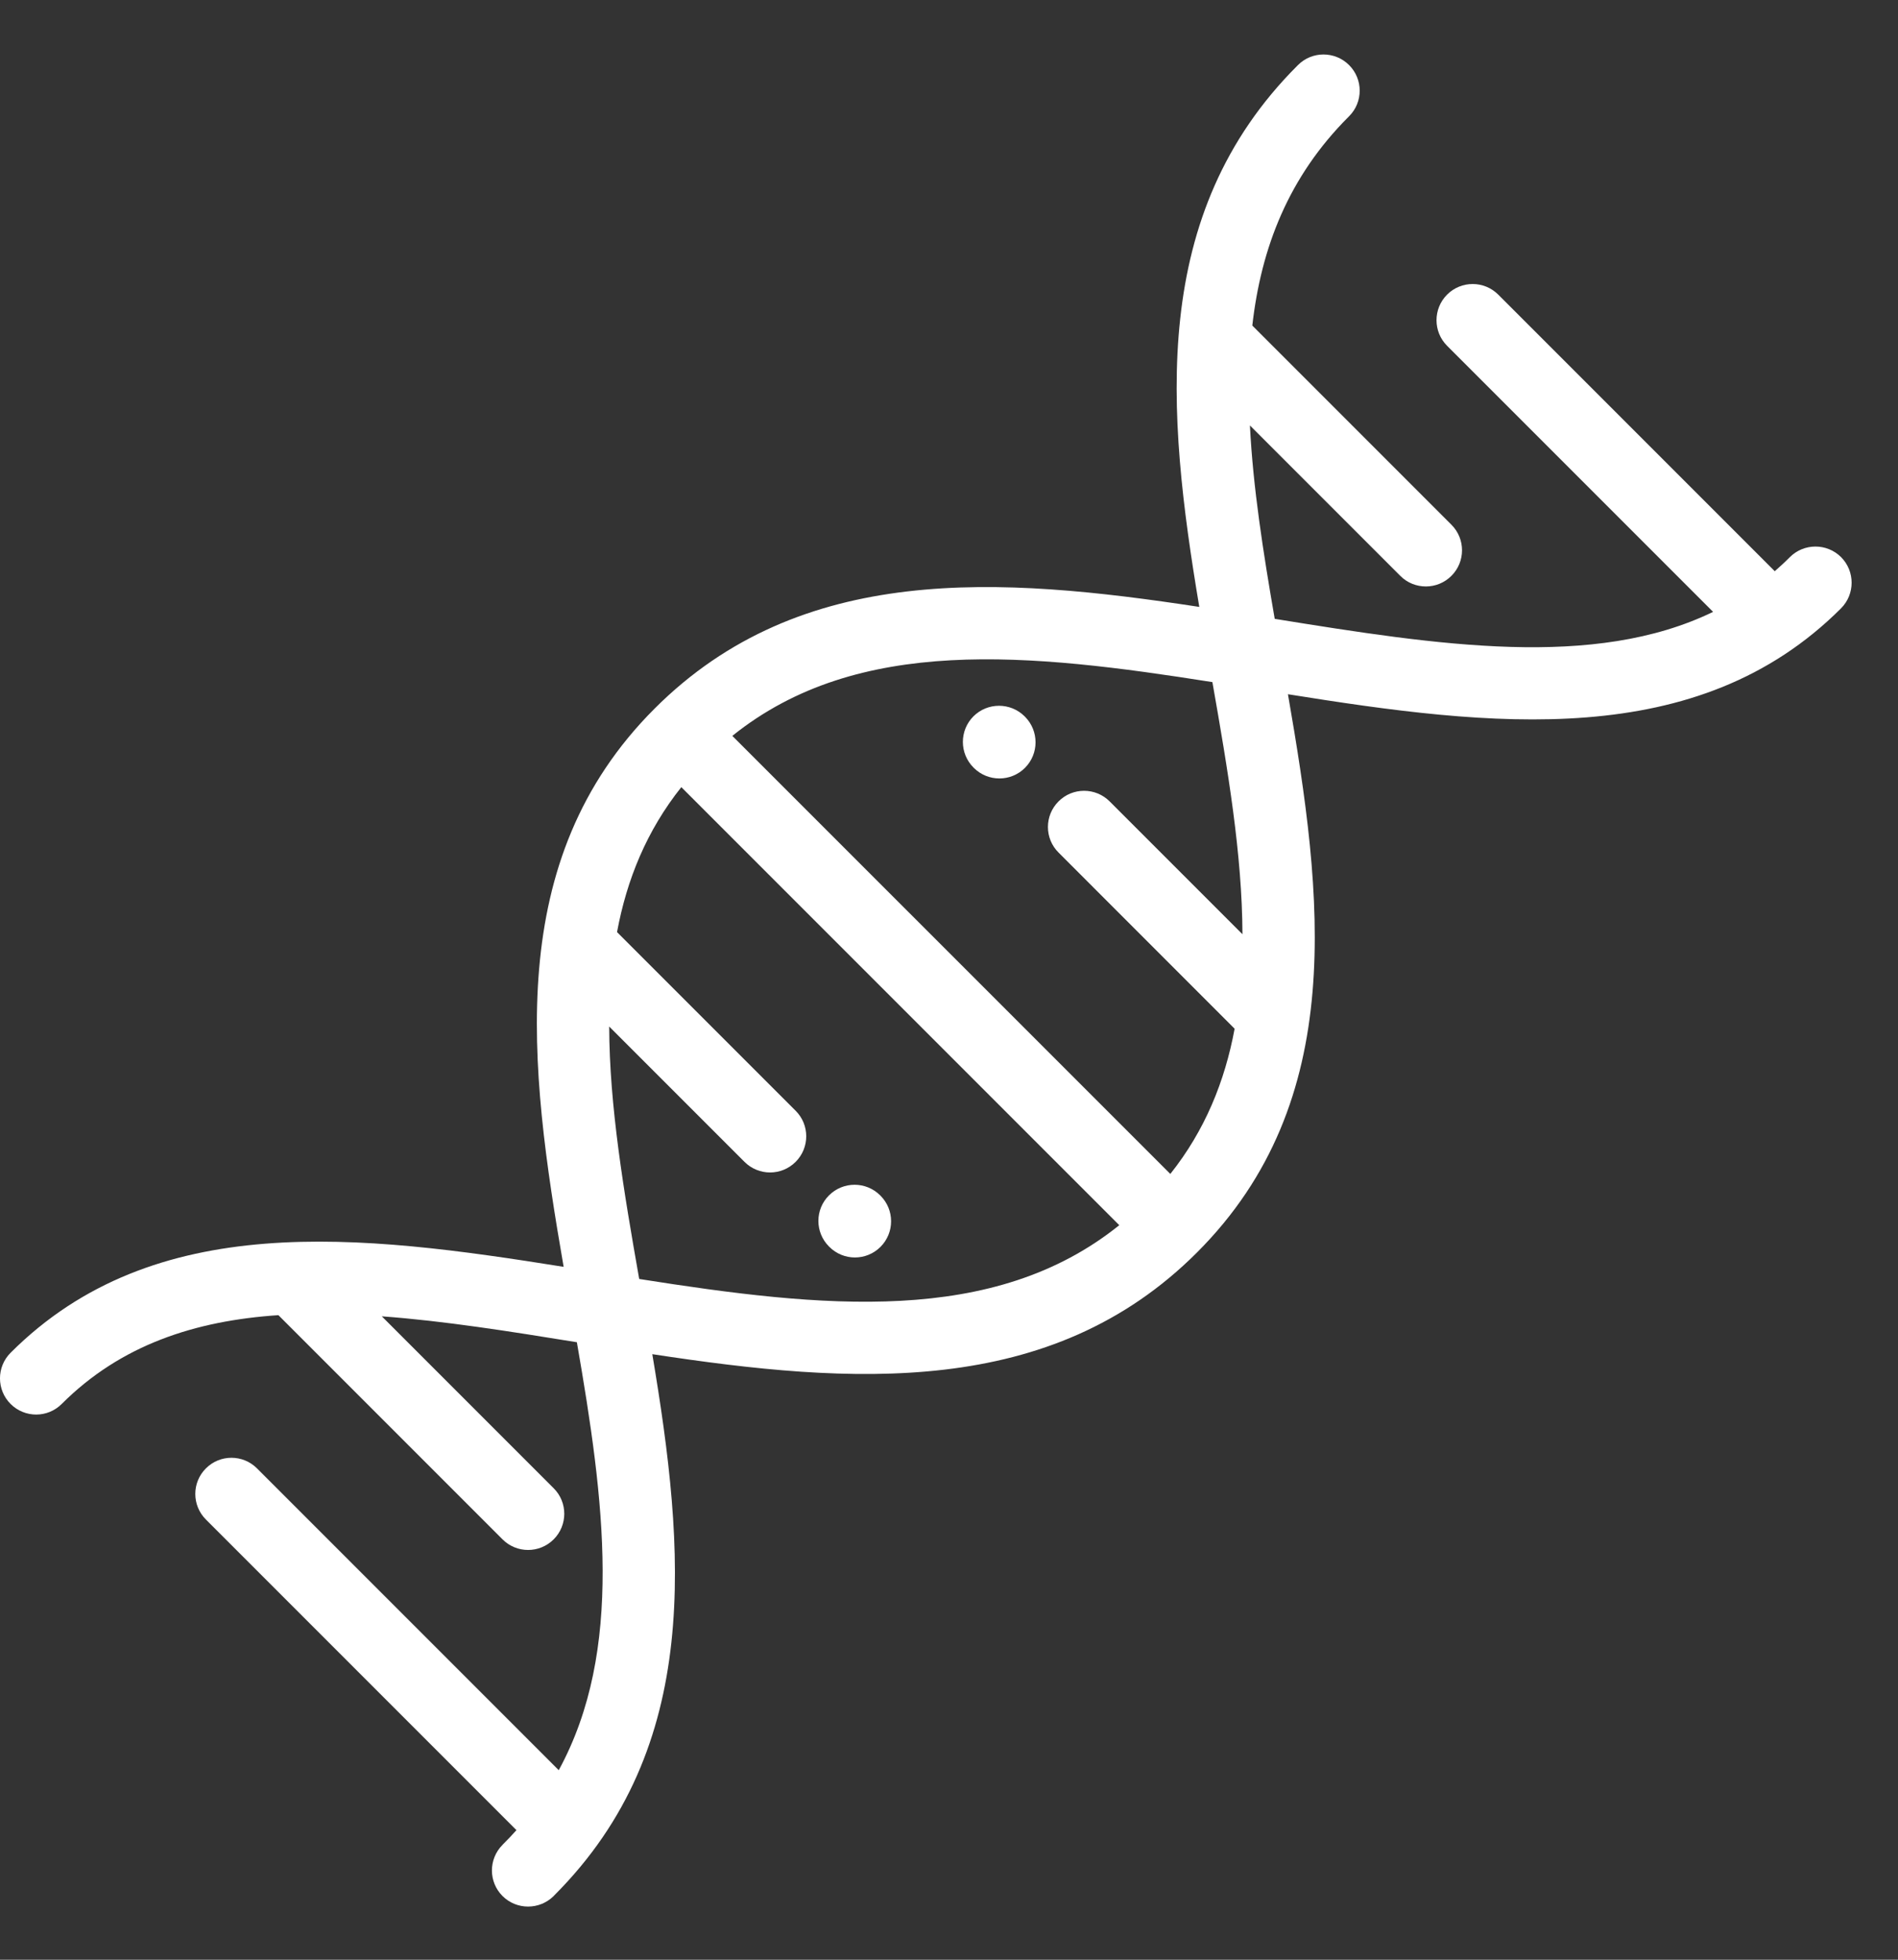 <svg xmlns="http://www.w3.org/2000/svg" width="31" height="32" viewBox="0 0 31 32" fill="none"><rect x="0" y="0" width="31" height="32" fill="#333333" stroke="none"/><path d="M30.07 9.097C29.839 8.867 29.465 8.867 29.234 9.097C29.154 9.178 29.071 9.254 28.987 9.327L24.471 4.811C24.24 4.58 23.866 4.58 23.635 4.811C23.405 5.042 23.405 5.416 23.635 5.646L27.98 9.991C26.036 10.934 23.49 10.536 20.82 10.105C20.632 9.019 20.465 7.958 20.415 6.947L22.871 9.403C22.986 9.519 23.137 9.576 23.289 9.576C23.44 9.576 23.591 9.518 23.706 9.403C23.937 9.173 23.937 8.798 23.706 8.568L20.454 5.316C20.598 4.044 21.046 2.887 22.025 1.908L22.036 1.897C22.266 1.666 22.265 1.292 22.034 1.062C21.803 0.832 21.429 0.832 21.199 1.063L21.189 1.073C18.761 3.501 19.051 6.712 19.588 9.91C16.335 9.414 13.083 9.179 10.691 11.571C8.214 14.048 8.635 17.391 9.206 20.686C5.891 20.156 2.521 19.741 0.173 22.089C-0.058 22.32 -0.058 22.694 0.173 22.925C0.288 23.04 0.44 23.098 0.591 23.098C0.742 23.098 0.893 23.04 1.008 22.925C1.973 21.96 3.185 21.566 4.547 21.475L8.208 25.136C8.323 25.251 8.474 25.309 8.625 25.309C8.776 25.309 8.928 25.251 9.043 25.136C9.274 24.905 9.274 24.531 9.043 24.301L6.236 21.494C7.255 21.569 8.328 21.74 9.422 21.917C9.87 24.499 10.195 26.943 9.126 28.905L4.198 23.977C3.967 23.746 3.593 23.746 3.363 23.977C3.132 24.207 3.132 24.581 3.363 24.812L8.435 29.884C8.365 29.962 8.293 30.039 8.217 30.114L8.207 30.125C7.977 30.356 7.977 30.73 8.208 30.96C8.323 31.075 8.474 31.132 8.625 31.132C8.777 31.132 8.928 31.074 9.044 30.959L9.053 30.949C11.482 28.52 11.191 25.31 10.654 22.112C13.908 22.608 17.16 22.843 19.551 20.451C22.029 17.974 21.608 14.63 21.036 11.336C24.352 11.866 27.721 12.281 30.07 9.933C30.3 9.702 30.3 9.328 30.07 9.097ZM10.44 20.884C10.188 19.452 9.953 18.058 9.95 16.762L12.16 18.972C12.275 19.087 12.427 19.145 12.578 19.145C12.729 19.145 12.88 19.087 12.995 18.972C13.226 18.741 13.226 18.367 12.995 18.137L10.078 15.22C10.238 14.36 10.562 13.564 11.128 12.853L18.281 20.006C16.227 21.657 13.429 21.355 10.44 20.884ZM17.289 13.921L20.165 16.798C20.005 17.659 19.681 18.457 19.115 19.169L11.961 12.016C14.016 10.365 16.814 10.667 19.802 11.138C20.054 12.568 20.289 13.96 20.293 15.255L18.124 13.086C17.893 12.855 17.519 12.855 17.289 13.086C17.058 13.317 17.058 13.691 17.289 13.921Z" fill="white"></path><path d="M14.381 19.524L14.376 19.519C14.145 19.288 13.771 19.288 13.54 19.519C13.309 19.749 13.309 20.123 13.54 20.354L13.546 20.36C13.661 20.475 13.812 20.533 13.963 20.533C14.115 20.533 14.266 20.475 14.381 20.36C14.612 20.129 14.612 19.755 14.381 19.524Z" fill="white"></path><path d="M16.741 11.703L16.735 11.697C16.504 11.467 16.13 11.467 15.899 11.697C15.669 11.928 15.669 12.302 15.9 12.533L15.905 12.538C16.021 12.654 16.172 12.711 16.323 12.711C16.474 12.711 16.625 12.654 16.741 12.538C16.971 12.308 16.971 11.934 16.741 11.703Z" fill="white"></path></svg>